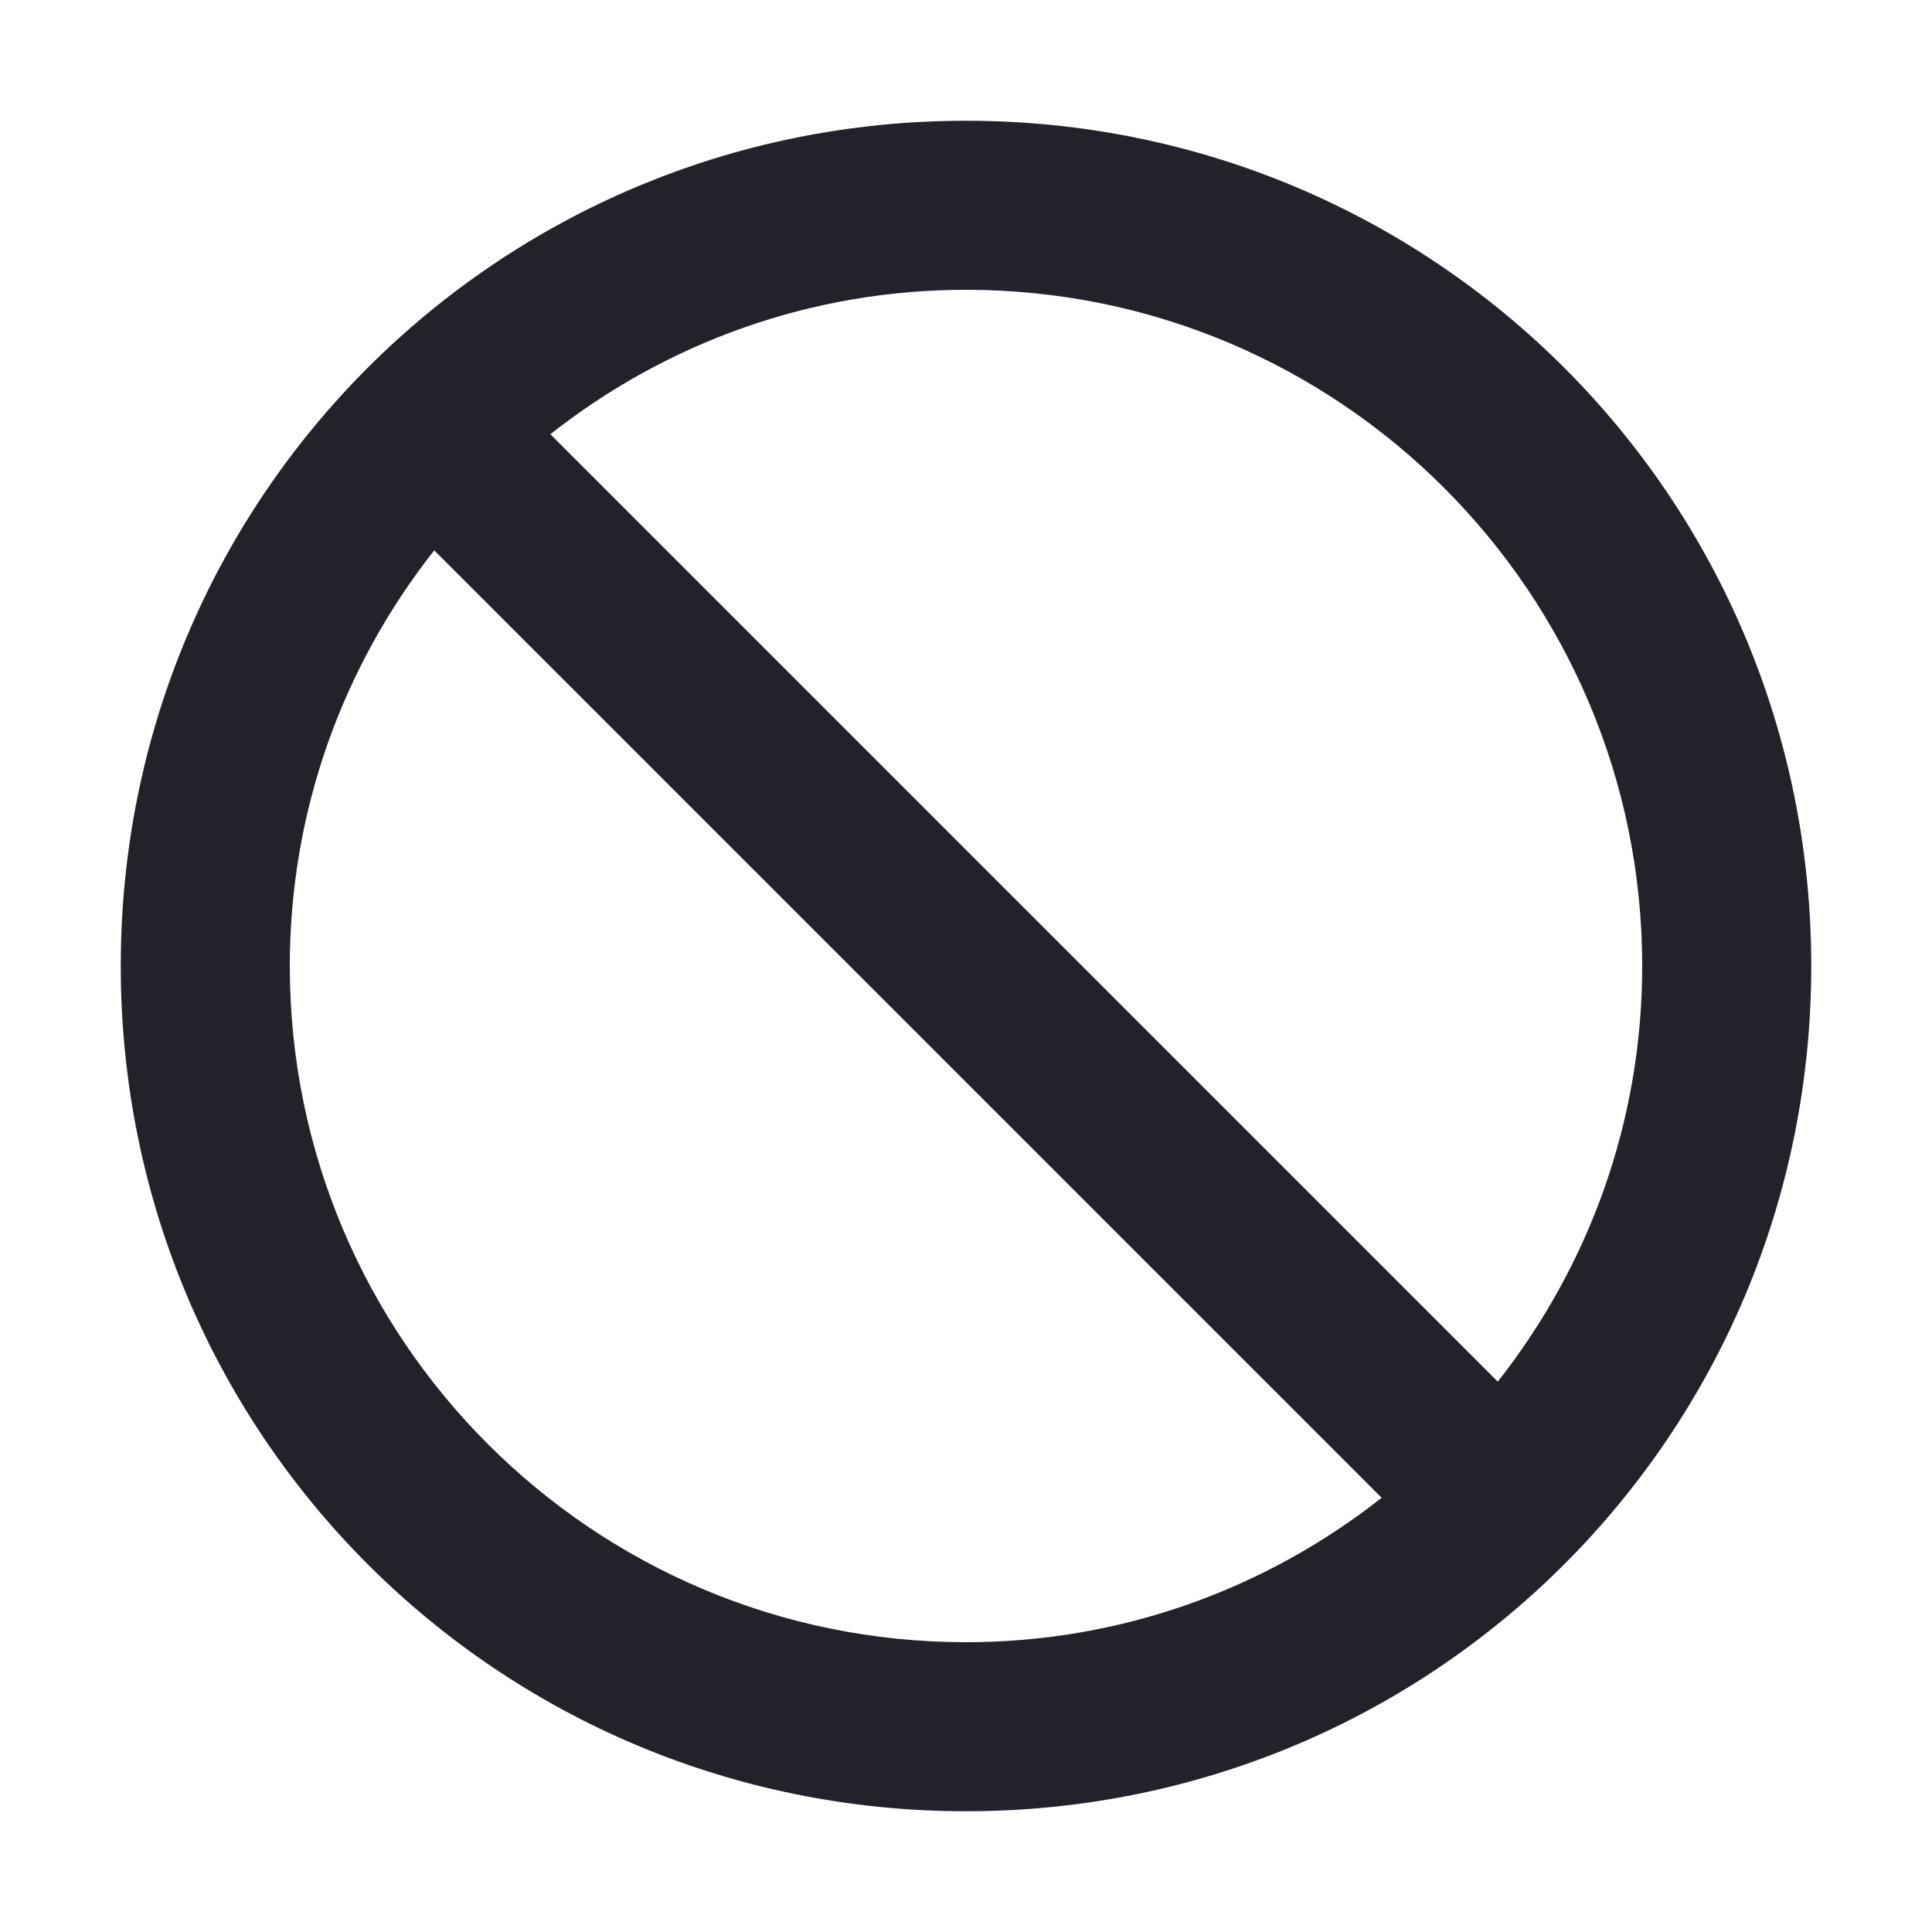 <svg width="16" height="16" viewBox="0 0 16 16" fill="none" xmlns="http://www.w3.org/2000/svg">
<path d="M8 1C4.121 1 1 4.121 1 8C1 11.879 4.121 15 8 15C11.879 15 15 11.879 15 8C15 4.121 11.879 1 8 1ZM2.4 8C2.4 6.717 2.837 5.521 3.596 4.558L11.442 12.404C10.479 13.162 9.283 13.6 8 13.6C4.908 13.6 2.4 11.092 2.4 8ZM12.404 11.442L4.558 3.596C5.521 2.837 6.717 2.4 8 2.4C11.092 2.4 13.6 4.908 13.6 8C13.6 9.283 13.162 10.479 12.404 11.442Z" fill="#22232A"/>
</svg>
